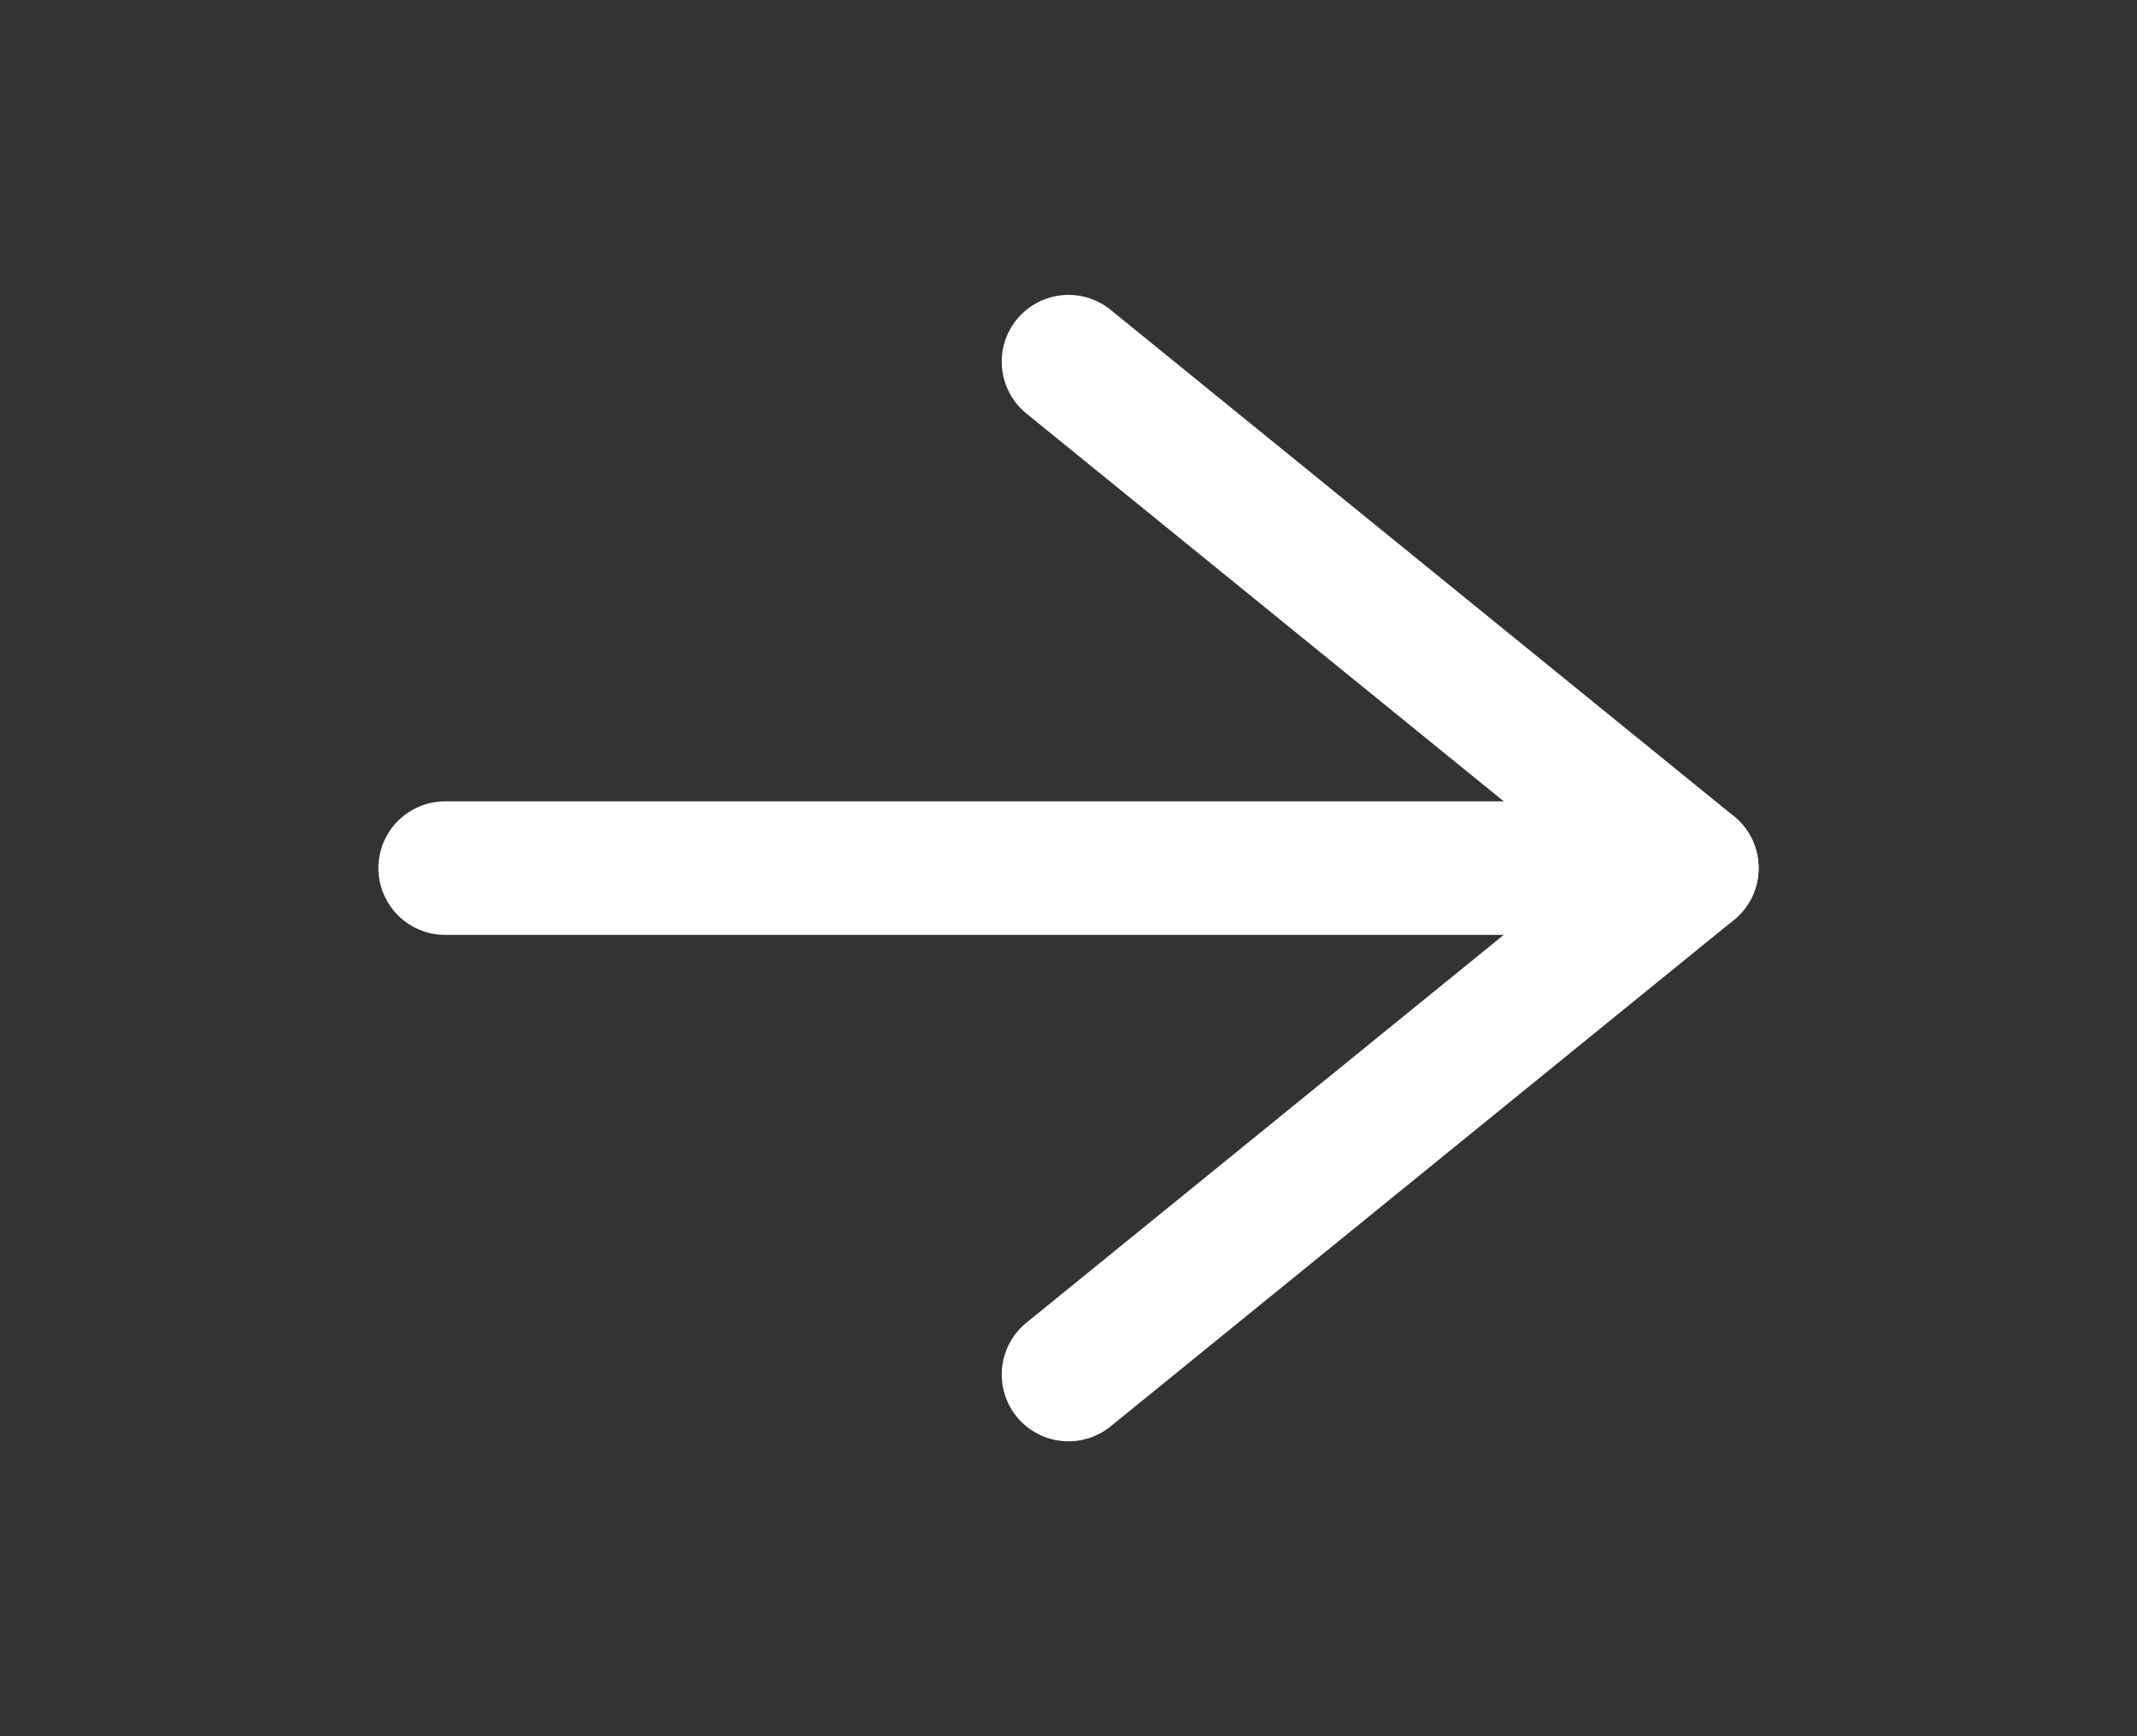 <svg width="16" height="13" stroke="white" viewBox="0 0 16 13" fill="none" xmlns="http://www.w3.org/2000/svg">
<rect x="0" y="0" width="16" height="13" fill="#333333" stroke="none"/>
<path d="M3.333 6.5H12.667" stroke-linecap="round" stroke-linejoin="round"/>
<path d="M8 2.708L12.667 6.5L8 10.292" stroke-linecap="round" stroke-linejoin="round"/>
</svg>
